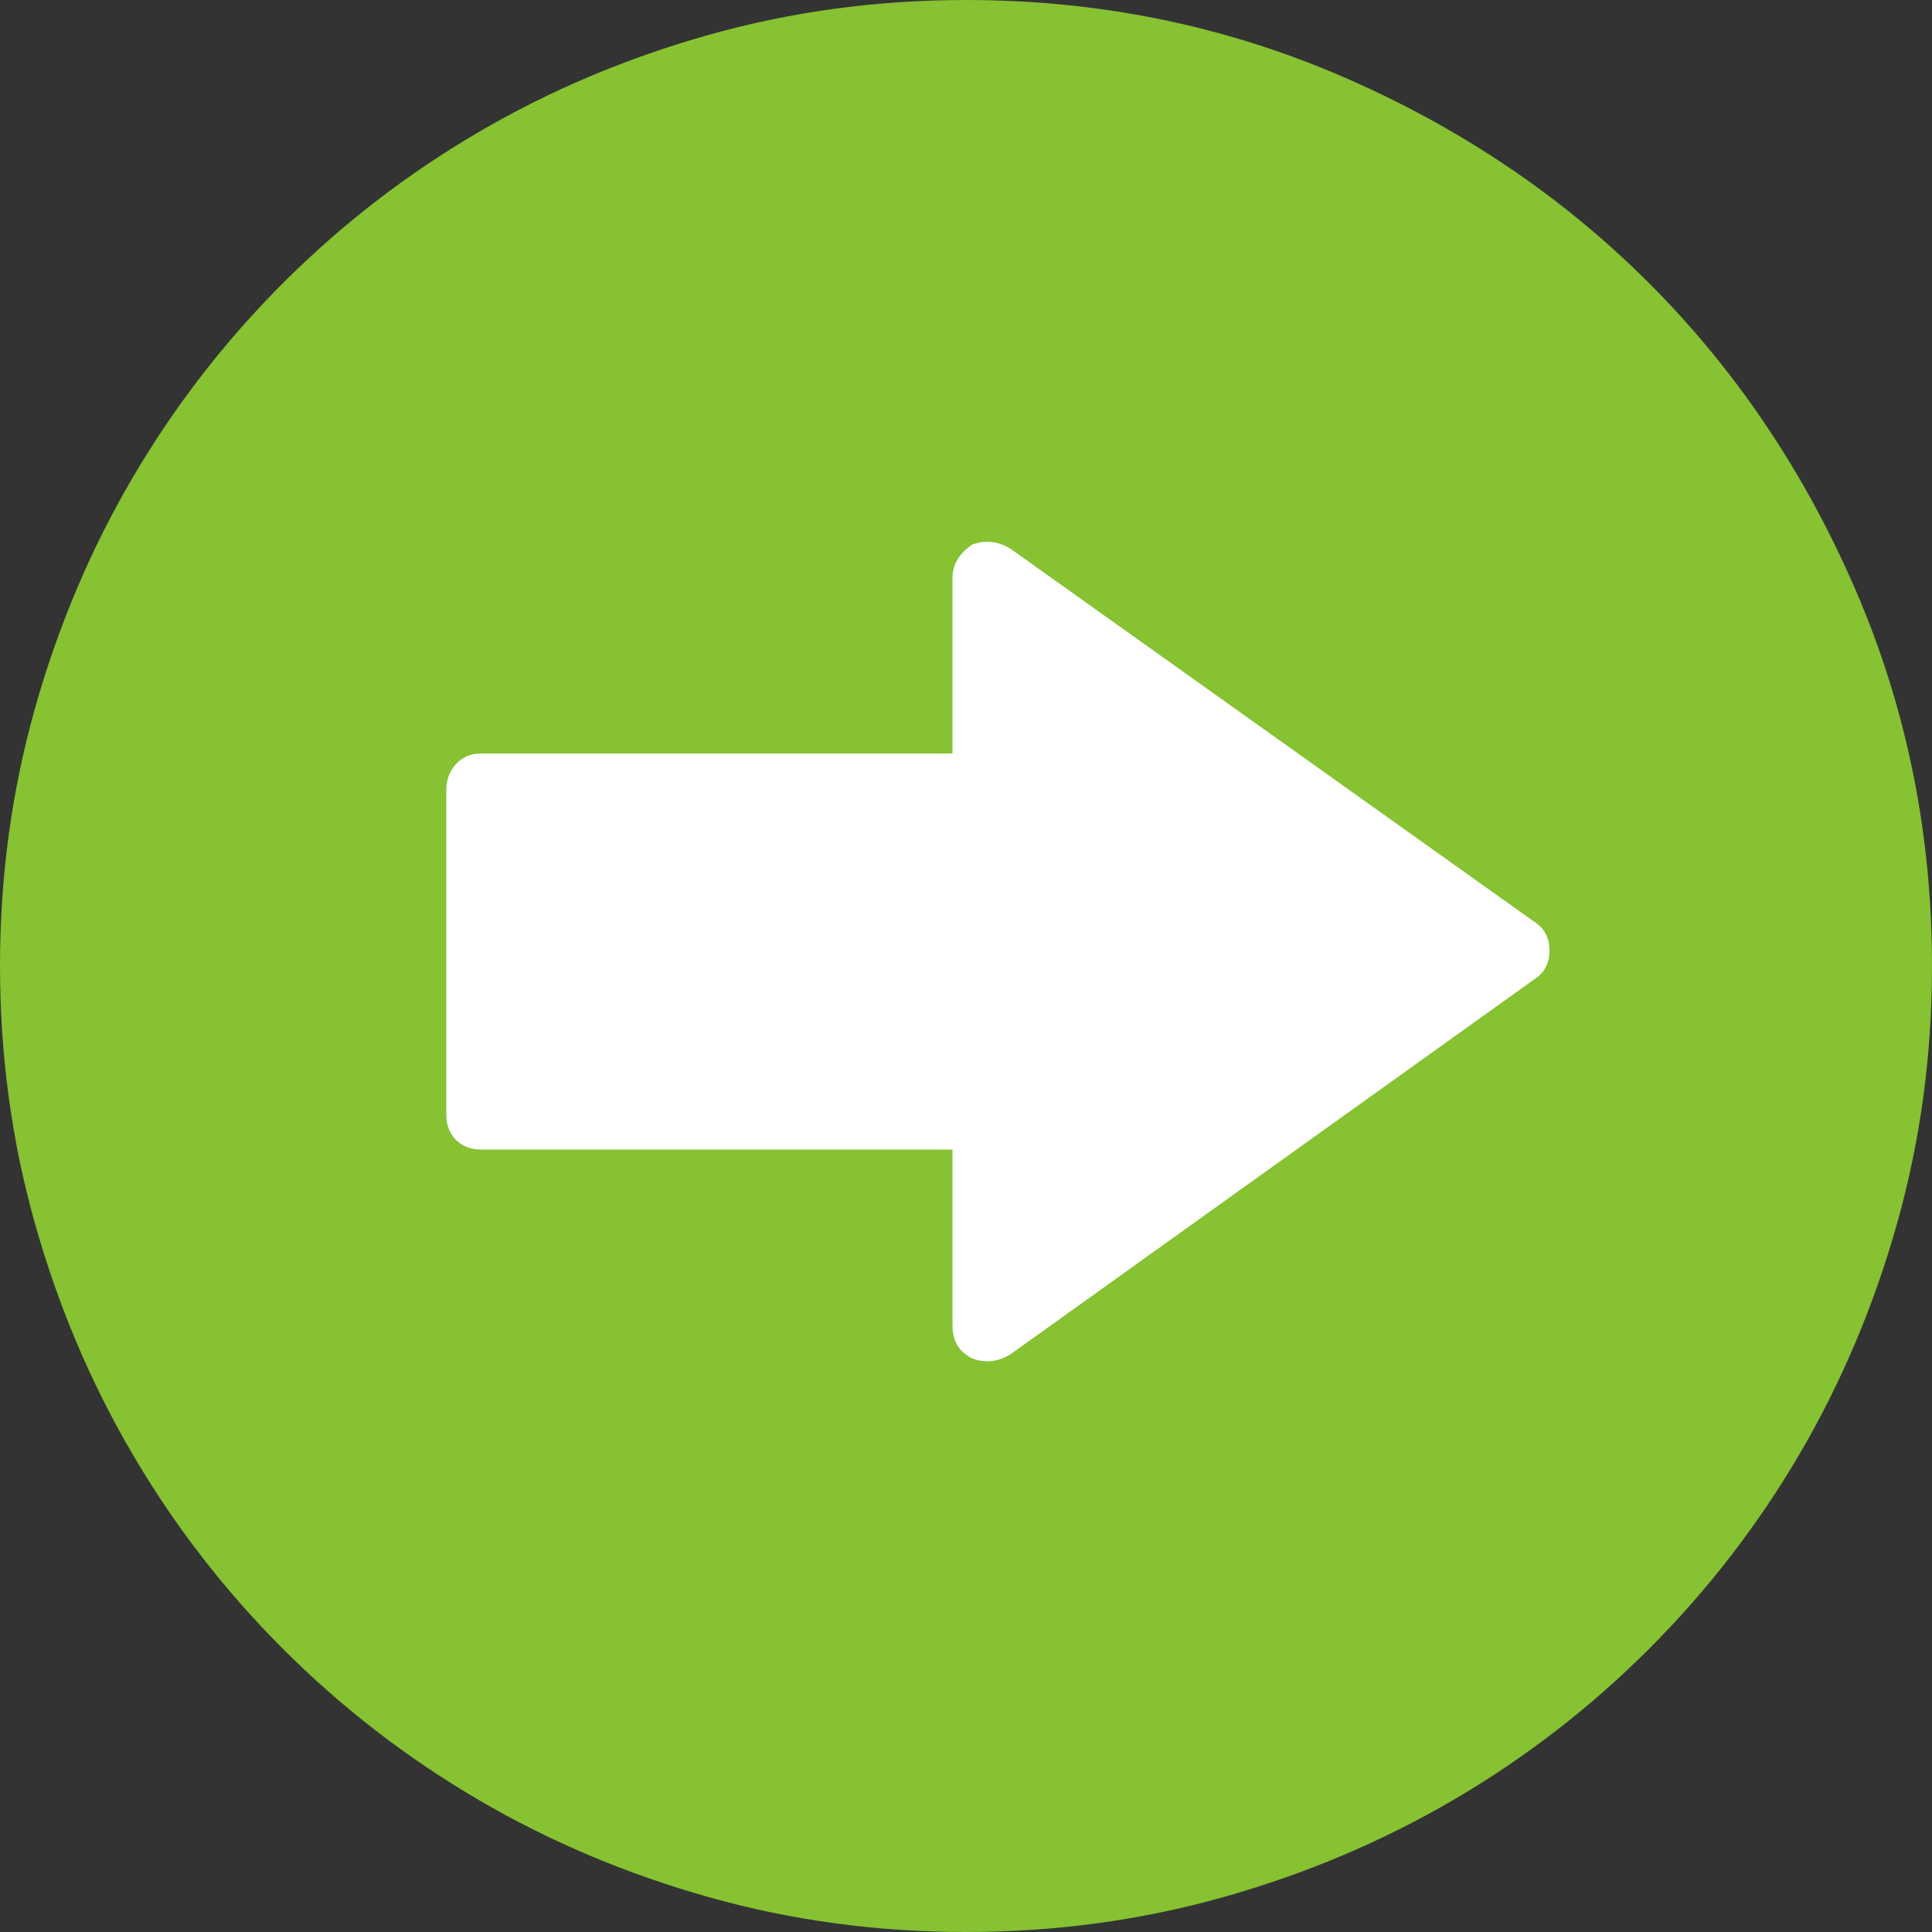 <?xml version="1.0" encoding="UTF-8"?> <svg xmlns="http://www.w3.org/2000/svg" width="614" height="614" viewBox="0 0 614 614" fill="none"><rect x="0" y="0" width="614" height="614" fill="#333333" stroke="none"/> <circle cx="307" cy="307" r="300" fill="white"></circle> <path d="M492.428 302.088C492.428 297.995 490.791 294.925 487.516 292.878L321.122 174.376C317.029 171.92 312.935 171.511 308.842 173.148C304.749 176.013 302.702 179.493 302.702 183.586V239.46H152.886C149.611 239.46 146.951 240.586 144.904 242.837C142.857 245.088 141.834 247.851 141.834 251.126V354.278C141.834 357.553 142.857 360.213 144.904 362.26C146.951 364.307 149.611 365.33 152.886 365.33H302.702V421.204C302.702 426.116 304.749 429.595 308.842 431.642C312.935 433.279 317.029 432.87 321.122 430.411L487.516 311.295C490.791 309.251 492.428 306.181 492.428 302.088ZM307 0C349.161 0 388.969 8.084 426.423 24.253C463.877 40.422 496.419 62.321 524.049 89.951C551.679 117.581 573.578 150.123 589.747 187.577C605.916 225.031 614 264.839 614 307C614 335.244 610.316 362.465 602.948 388.662C595.577 414.856 585.244 439.314 571.941 462.035C558.638 484.753 542.674 505.424 524.049 524.049C505.426 542.674 484.753 558.641 462.035 571.941C439.315 585.244 414.859 595.58 388.66 602.948C362.465 610.316 335.244 614 307 614C278.756 614 251.535 610.316 225.338 602.948C199.141 595.577 174.683 585.244 151.965 571.941C129.247 558.638 108.576 542.674 89.951 524.049C71.326 505.426 55.362 484.753 42.059 462.035C28.756 439.315 18.42 414.859 11.052 388.661C3.684 362.465 0 335.244 0 307C0 278.756 3.684 251.535 11.052 225.338C18.42 199.141 28.756 174.683 42.059 151.965C55.362 129.247 71.326 108.576 89.951 89.951C108.576 71.326 129.247 55.362 151.965 42.059C174.683 28.756 199.141 18.42 225.338 11.052C251.535 3.684 278.756 0 307 0Z" fill="#86C232"></path> </svg> 